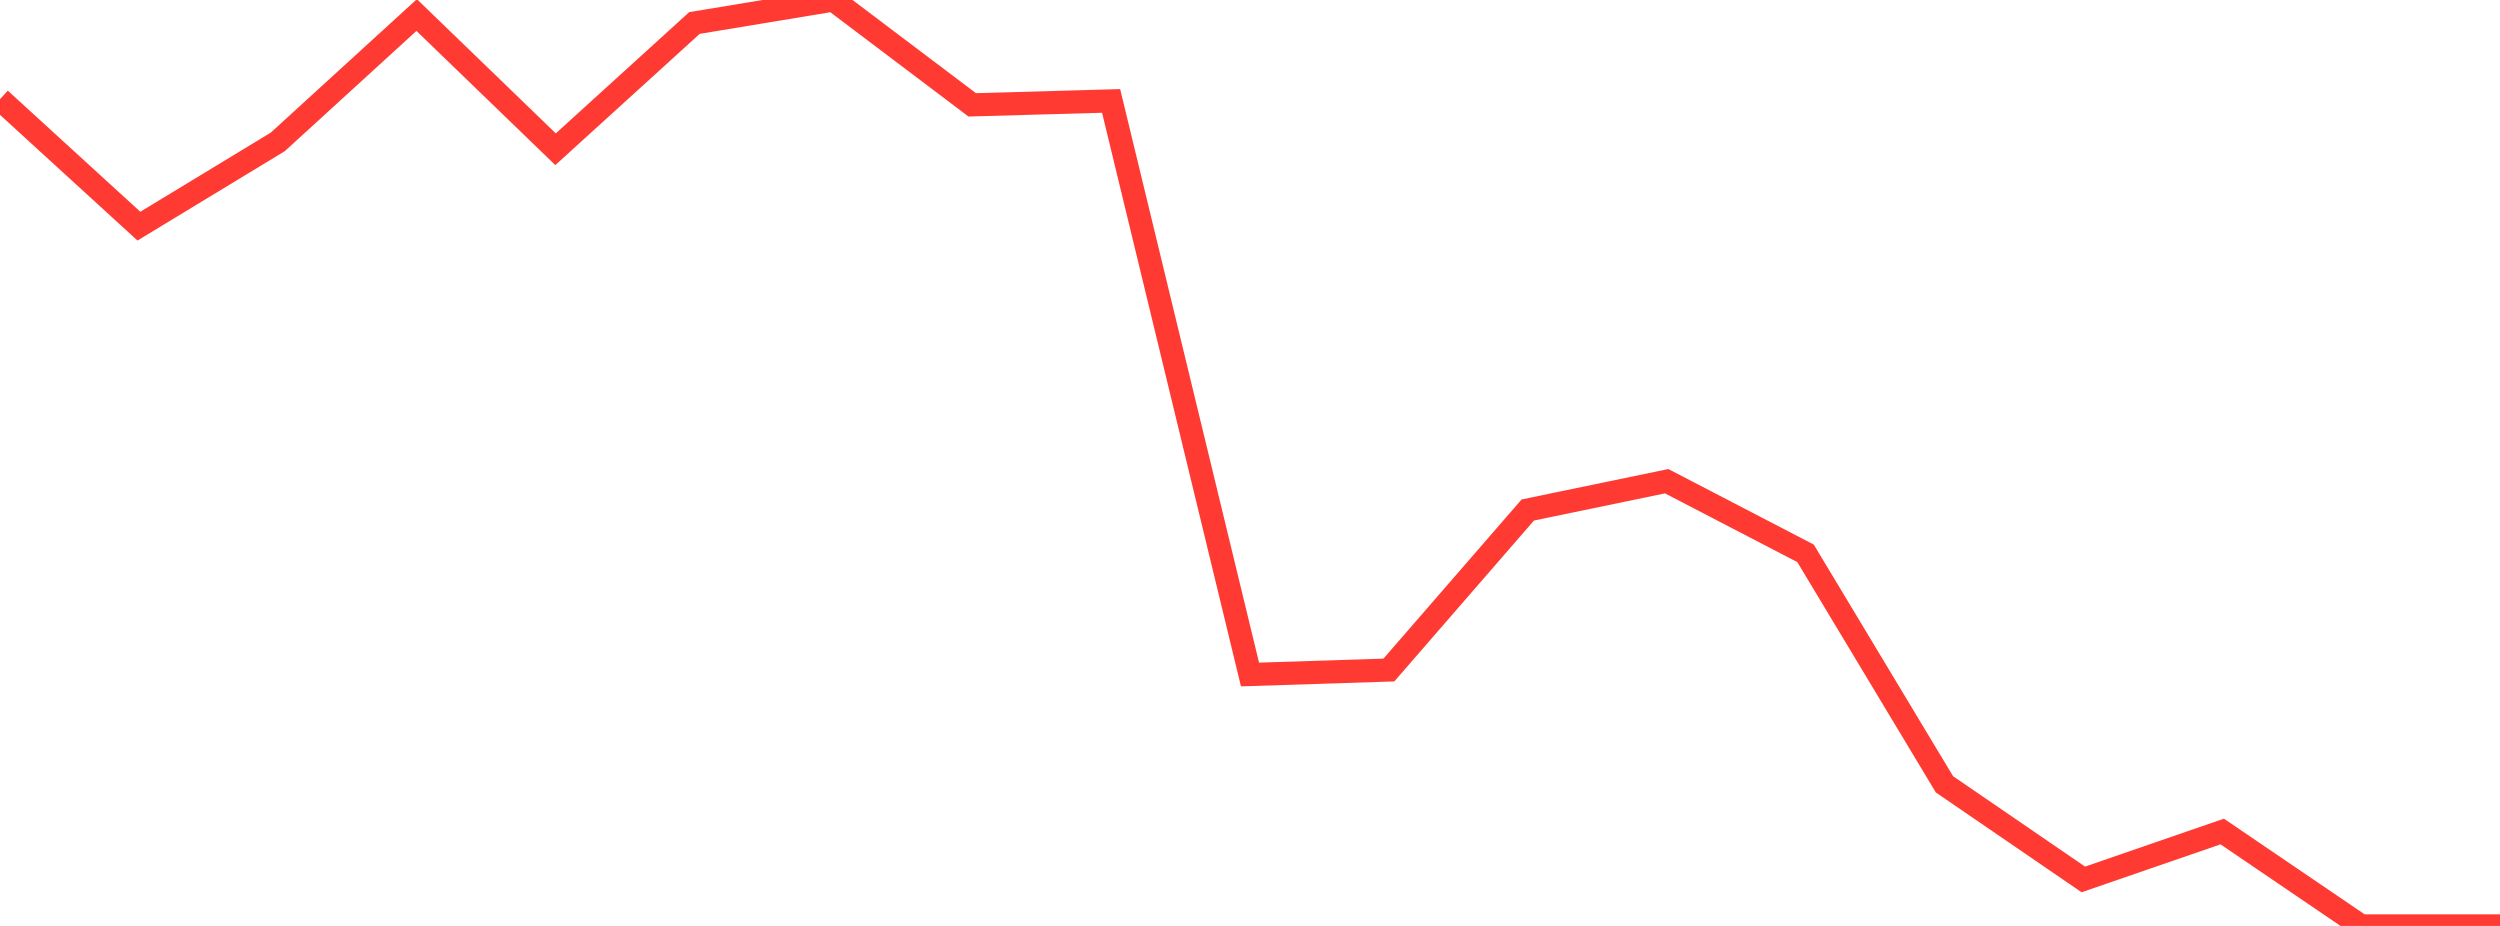 <?xml version="1.0" standalone="no"?>
<!DOCTYPE svg PUBLIC "-//W3C//DTD SVG 1.1//EN" "http://www.w3.org/Graphics/SVG/1.1/DTD/svg11.dtd">

<svg width="135" height="50" viewBox="0 0 135 50" preserveAspectRatio="none" 
  xmlns="http://www.w3.org/2000/svg"
  xmlns:xlink="http://www.w3.org/1999/xlink">


<polyline points="0.0, 5.356 7.5, 12.212 15.0, 7.662 22.5, 0.812 30.0, 8.059 37.5, 1.242 45.0, 0.0 52.5, 5.662 60.0, 5.45 67.5, 36.423 75.0, 36.181 82.5, 27.54 90.0, 25.985 97.5, 29.881 105.0, 42.353 112.5, 47.489 120.0, 44.902 127.5, 50.0 135.0, 50.0" fill="none" stroke="#ff3a33" stroke-width="1.25"/>

</svg>